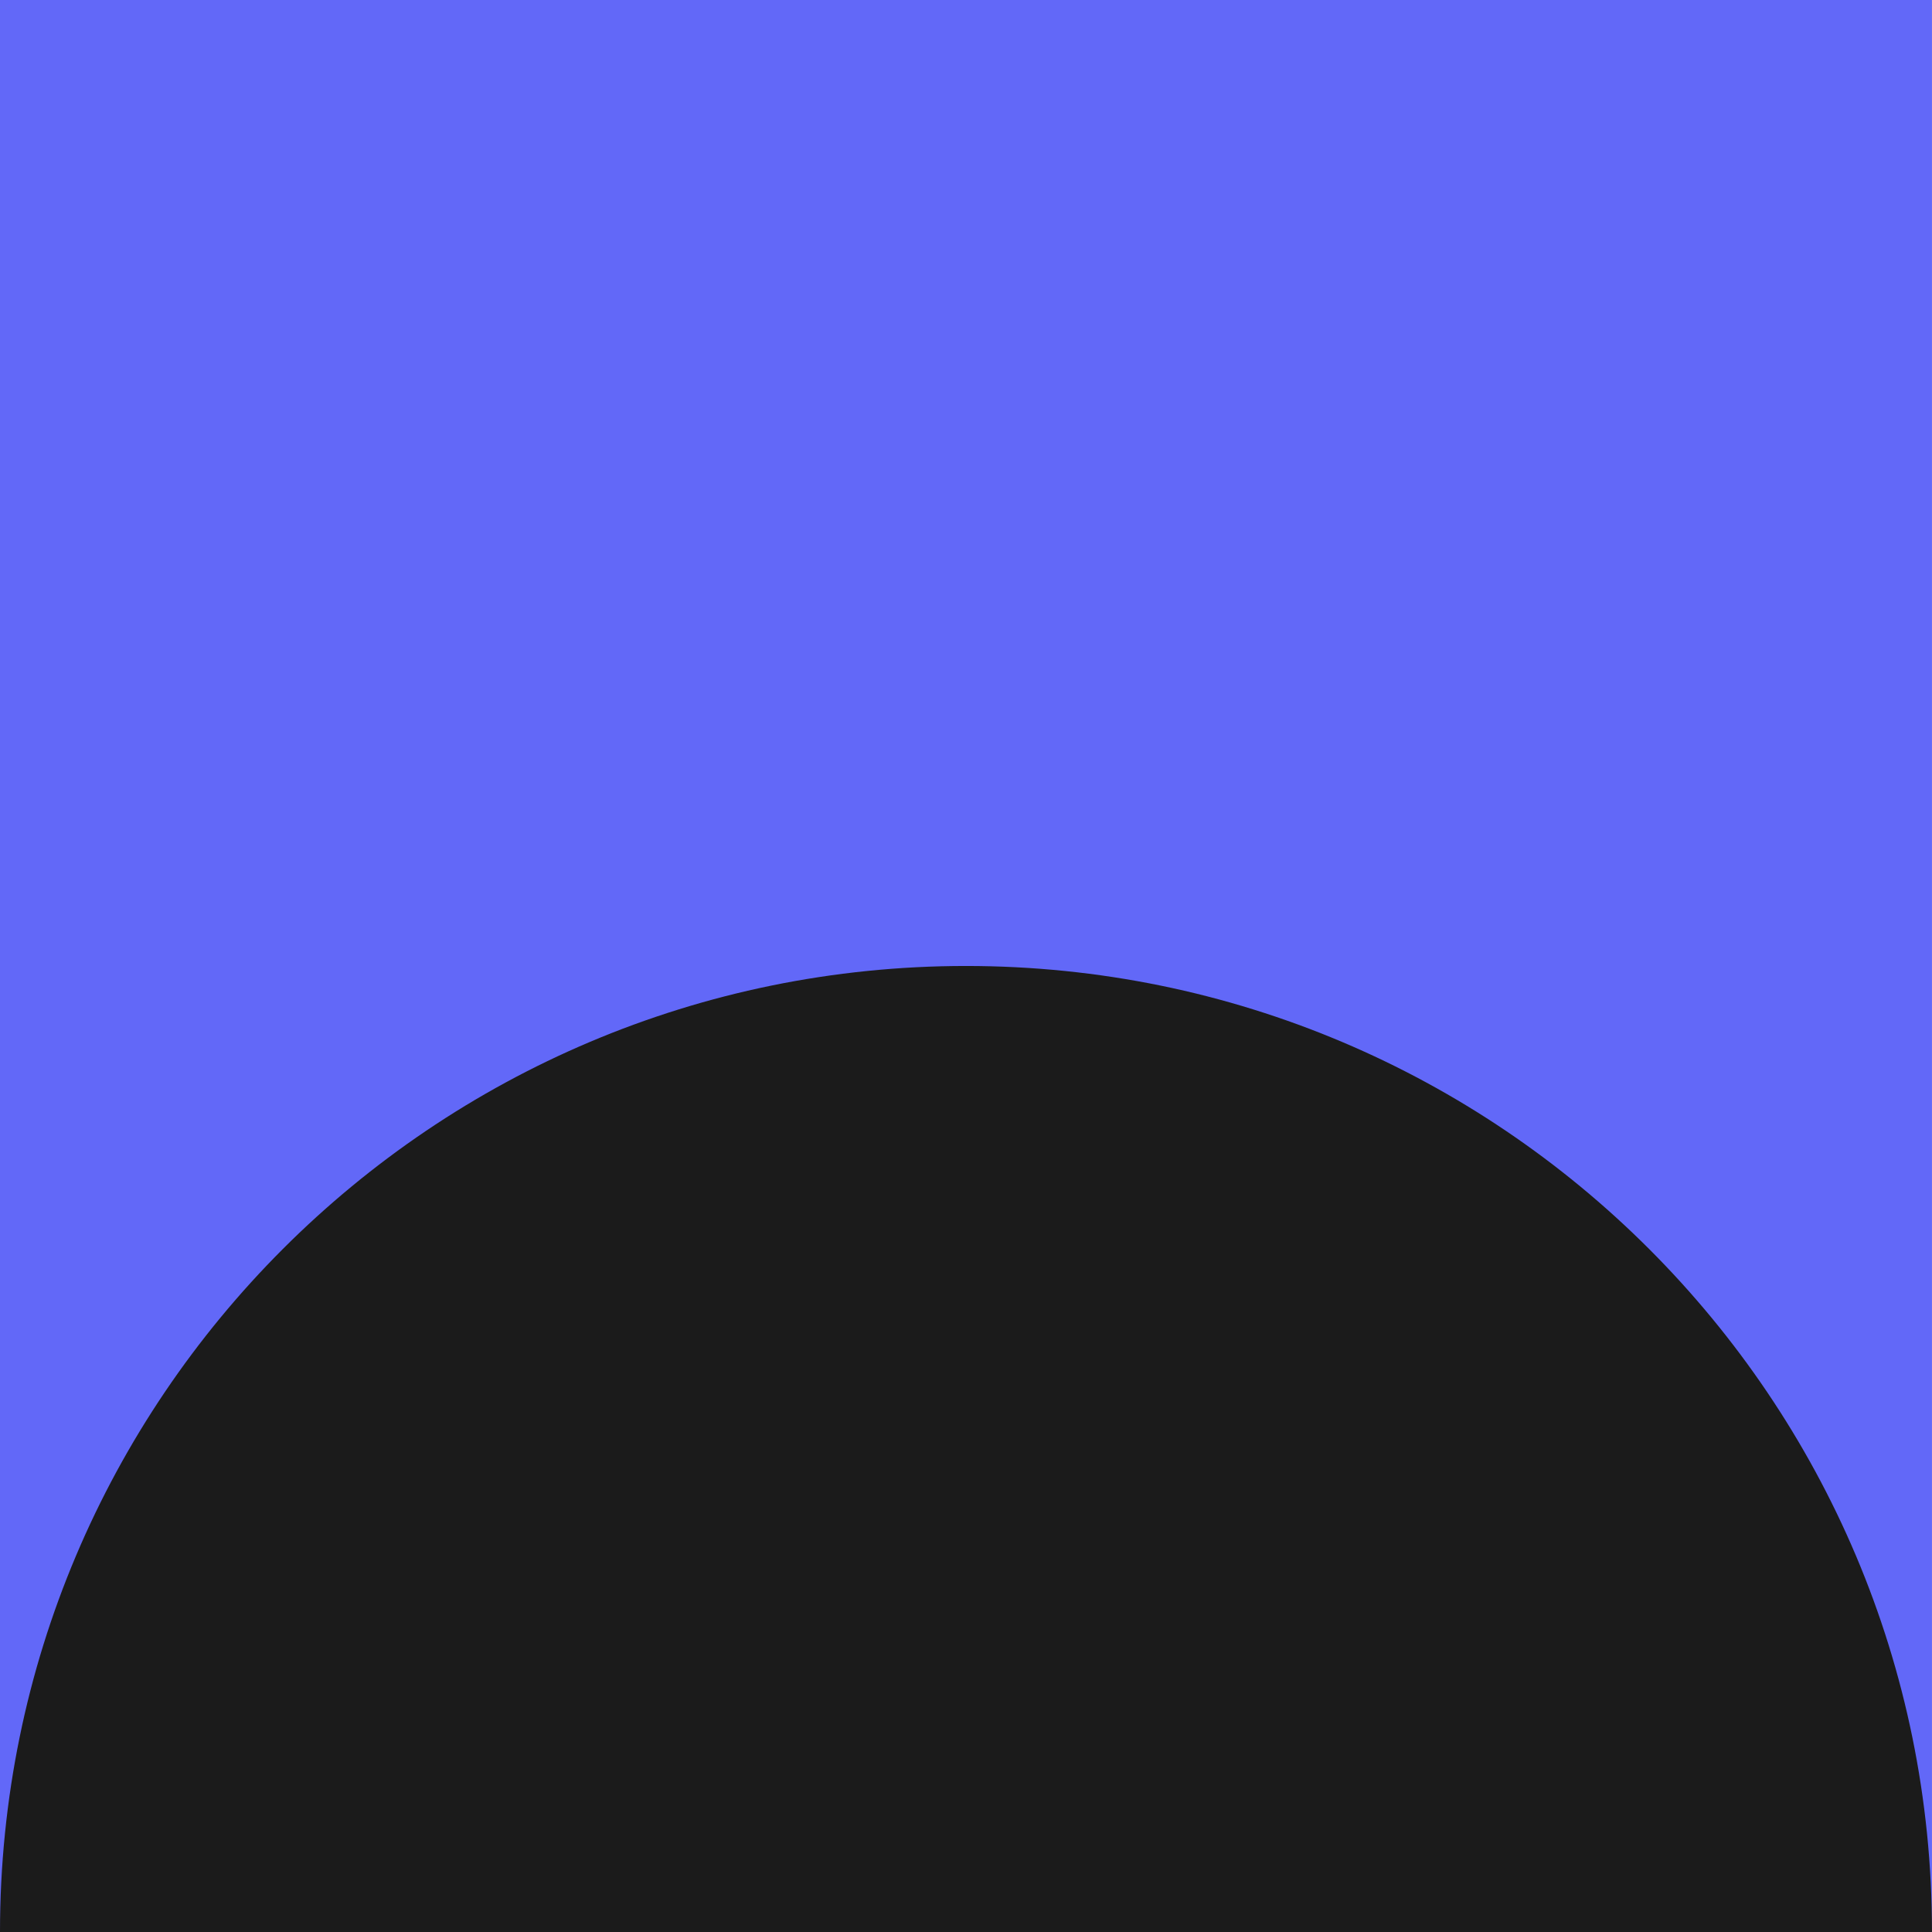 <svg width="92" height="92" viewBox="0 0 92 92" fill="none" xmlns="http://www.w3.org/2000/svg">
<path d="M-7.43831e-07 91.999L91.999 91.999L91.999 0L0 6.88556e-06L-7.43831e-07 91.999Z" fill="#6268F8"/>
<path d="M91.999 91.999C91.999 66.594 71.404 45.999 45.999 45.999C20.595 45.999 -9.00218e-07 66.594 -2.0107e-06 91.999L91.999 91.999Z" fill="#1B1B1B"/>
</svg>
